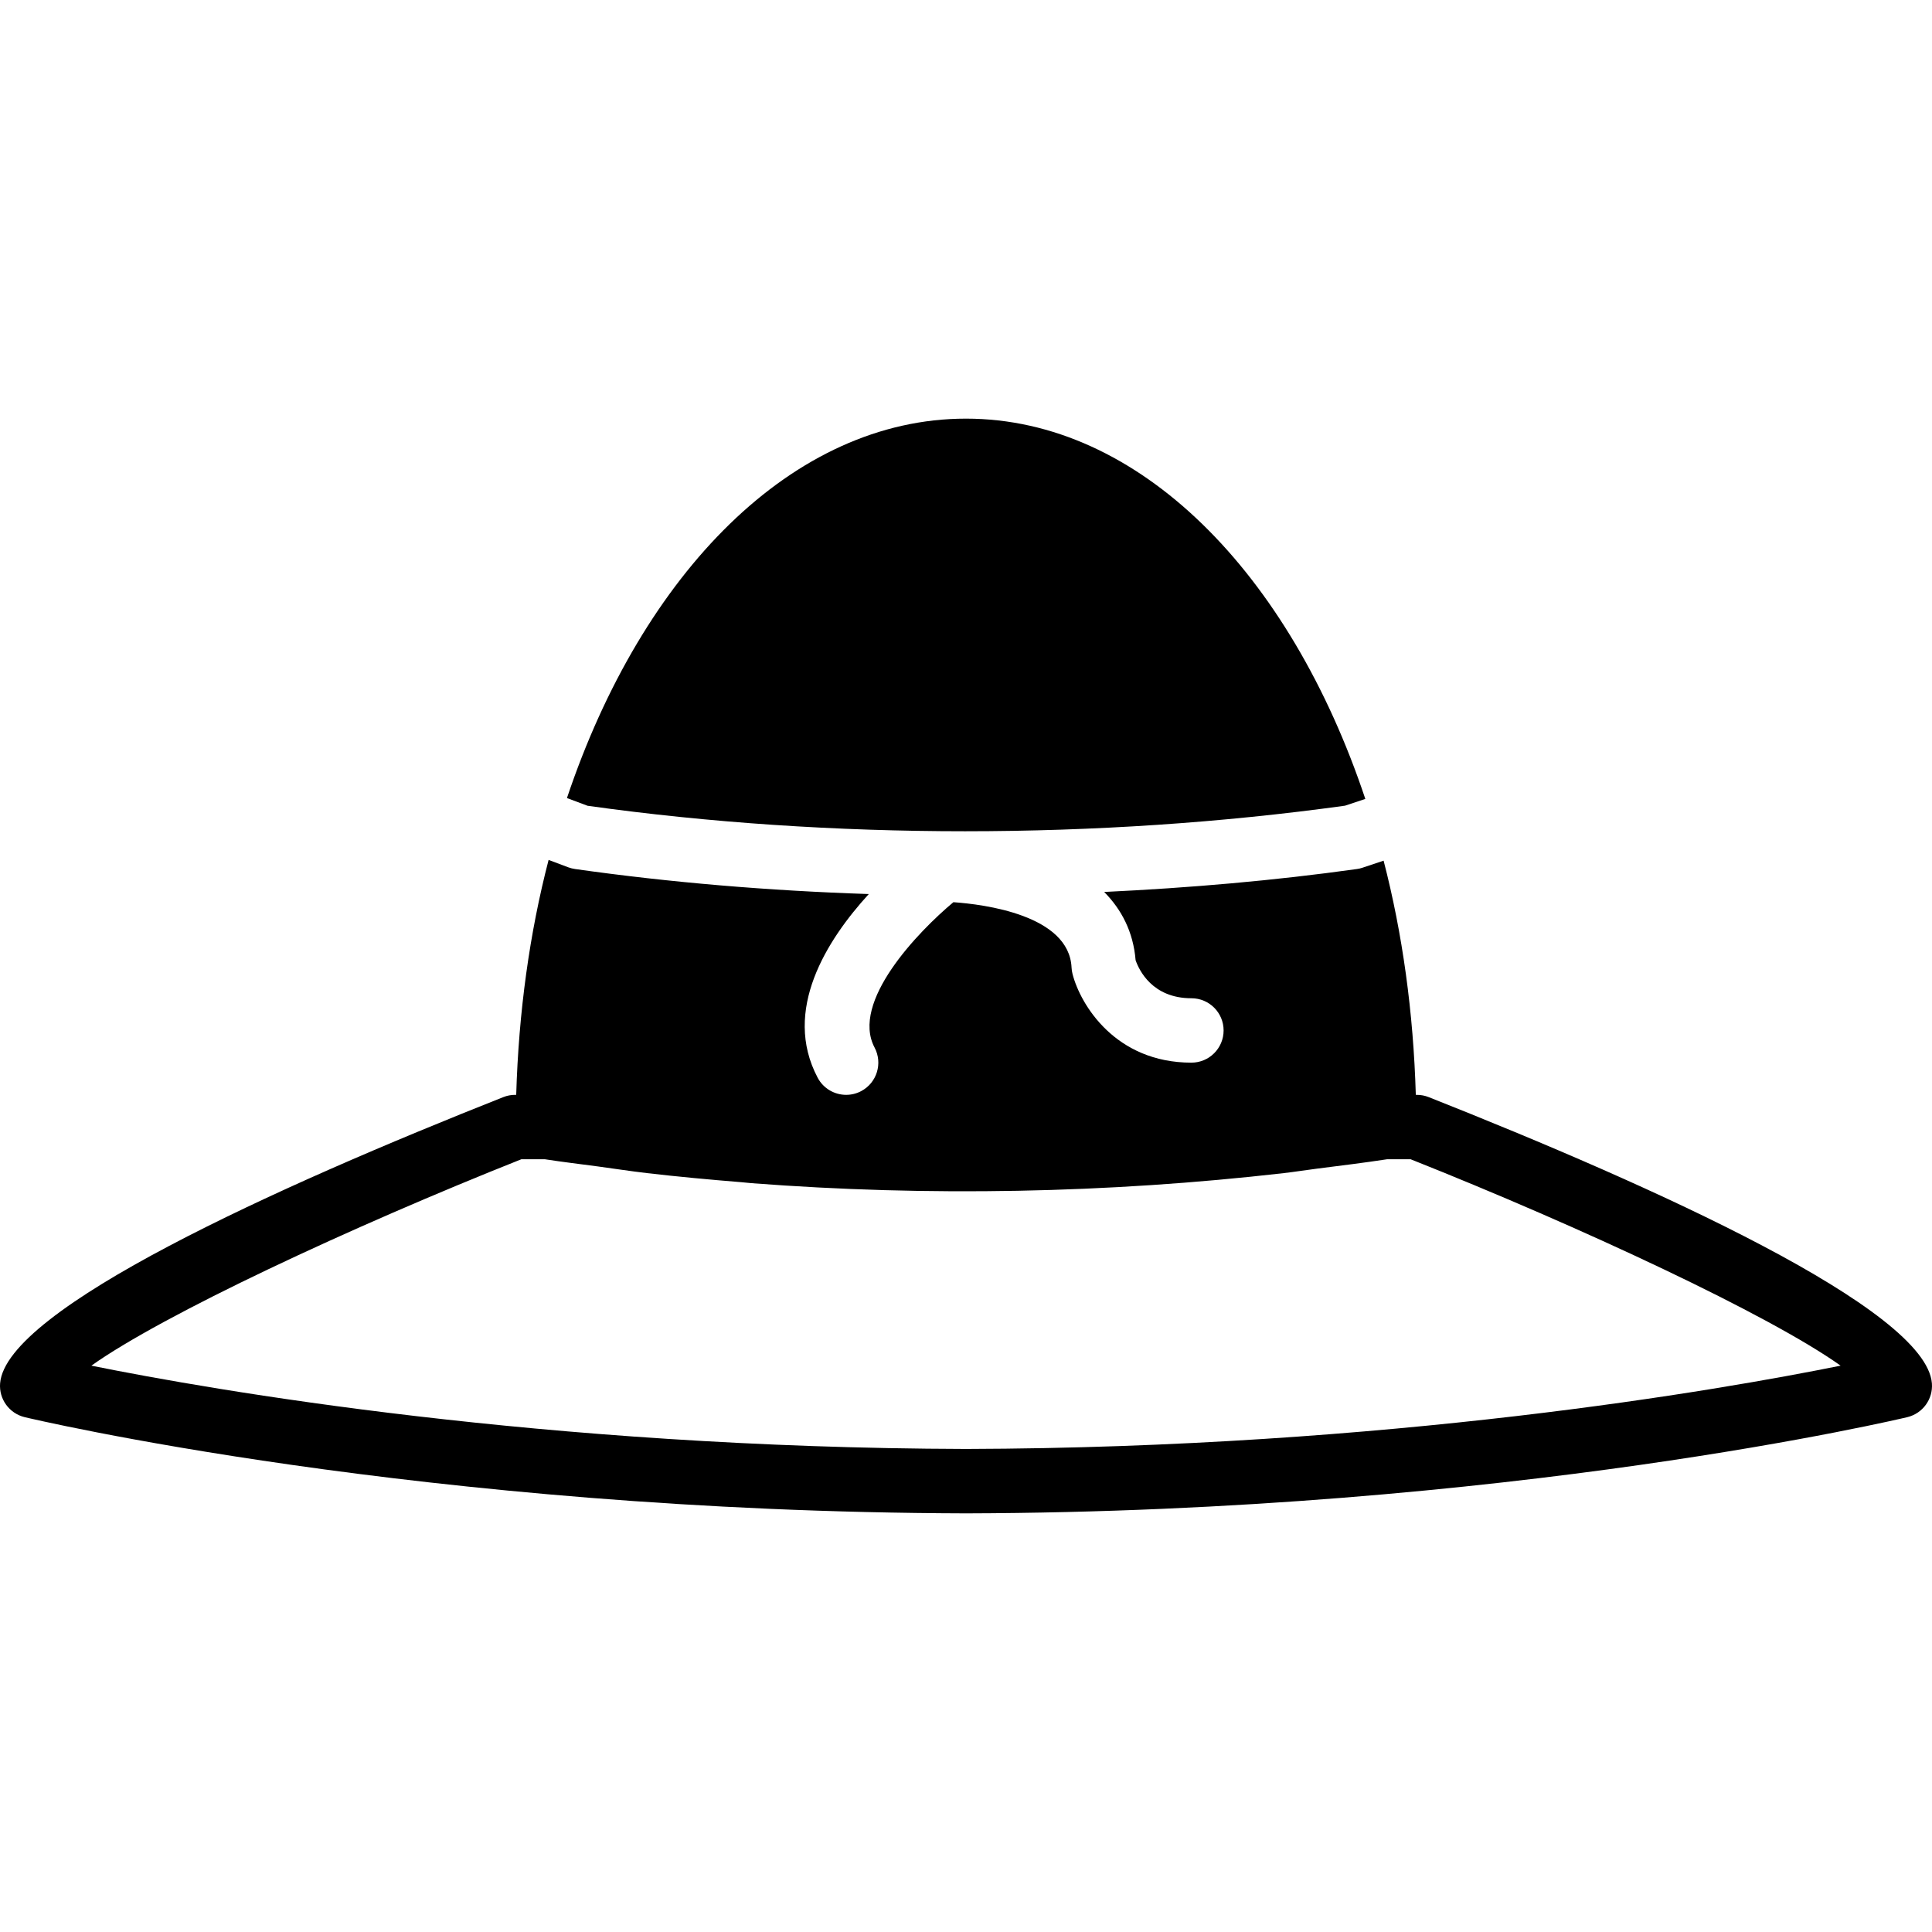 <?xml version="1.0" encoding="iso-8859-1"?>
<!-- Uploaded to: SVG Repo, www.svgrepo.com, Generator: SVG Repo Mixer Tools -->
<svg fill="#000000" height="800px" width="800px" version="1.1" id="Layer_1" xmlns="http://www.w3.org/2000/svg" xmlns:xlink="http://www.w3.org/1999/xlink" 
	 viewBox="0 0 512.001 512.001" xml:space="preserve">
<g>
	<g>
		<g>
			<path d="M511.975,366.616c-1.51-19.678-73.361-52.122-133.367-75.87c-0.998-0.401-2.065-0.597-3.14-0.597h-0.265
				c-0.631-21.845-3.533-42.769-8.533-62.063l-5.572,1.86c-0.495,0.171-0.998,0.29-1.519,0.358c-21.794,3.055-44.288,5-66.961,6.076
				c4.557,4.608,7.714,10.522,8.329,18.091c0.896,2.586,4.403,10.078,14.788,10.078c4.71,0,8.533,3.814,8.533,8.533
				s-3.823,8.533-8.533,8.533c-20.139,0-29.414-15.36-31.497-23.475c-0.145-0.563-0.239-1.143-0.265-1.724
				c-0.649-13.926-23.236-16.759-31.317-17.323c-9.395,7.859-27.29,26.428-20.881,38.528c2.202,4.164,0.614,9.327-3.55,11.537
				c-1.271,0.674-2.637,0.99-3.985,0.99c-3.063,0-6.016-1.647-7.552-4.54c-9.438-17.835,2.406-36.489,13.551-48.674
				c-26.487-0.87-52.676-3.063-77.833-6.63c-0.614-0.094-1.22-0.239-1.801-0.452l-5.222-1.963
				c-5.035,19.354-7.945,40.346-8.585,62.259h-0.265c-1.075,0-2.142,0.196-3.14,0.597C73.387,314.494,1.536,346.938,0.026,366.616
				c-0.324,4.164,2.432,7.953,6.502,8.943c1.033,0.247,105.318,25.097,249.498,25.498c144.137-0.401,248.414-25.25,249.446-25.498
				C509.543,374.569,512.299,370.78,511.975,366.616z M256.026,383.99c-111.957-0.307-199.339-15.531-231.808-22.076
				c18.79-13.389,68.685-36.71,113.946-54.699h6.238c4.617,0.725,9.301,1.263,13.961,1.894c4.378,0.589,8.73,1.271,13.141,1.784
				c8.252,0.956,16.563,1.724,24.9,2.398c0.93,0.077,1.843,0.188,2.782,0.265c46.643,3.576,94.319,2.688,140.996-2.662
				c2.953-0.341,5.871-0.811,8.815-1.186c6.204-0.794,12.425-1.545,18.594-2.492h6.246c45.261,17.988,95.155,41.31,113.946,54.699
				C455.322,368.459,367.941,383.682,256.026,383.99z"/>
			<path d="M356.447,213.515l5.376-1.792c-19.985-59.844-59.913-100.779-105.822-100.779c-45.858,0-85.734,40.832-105.754,100.548
				l5.47,2.048C220.076,222.552,291.286,222.543,356.447,213.515z"/>
		</g>
	</g>
</g>
</svg>